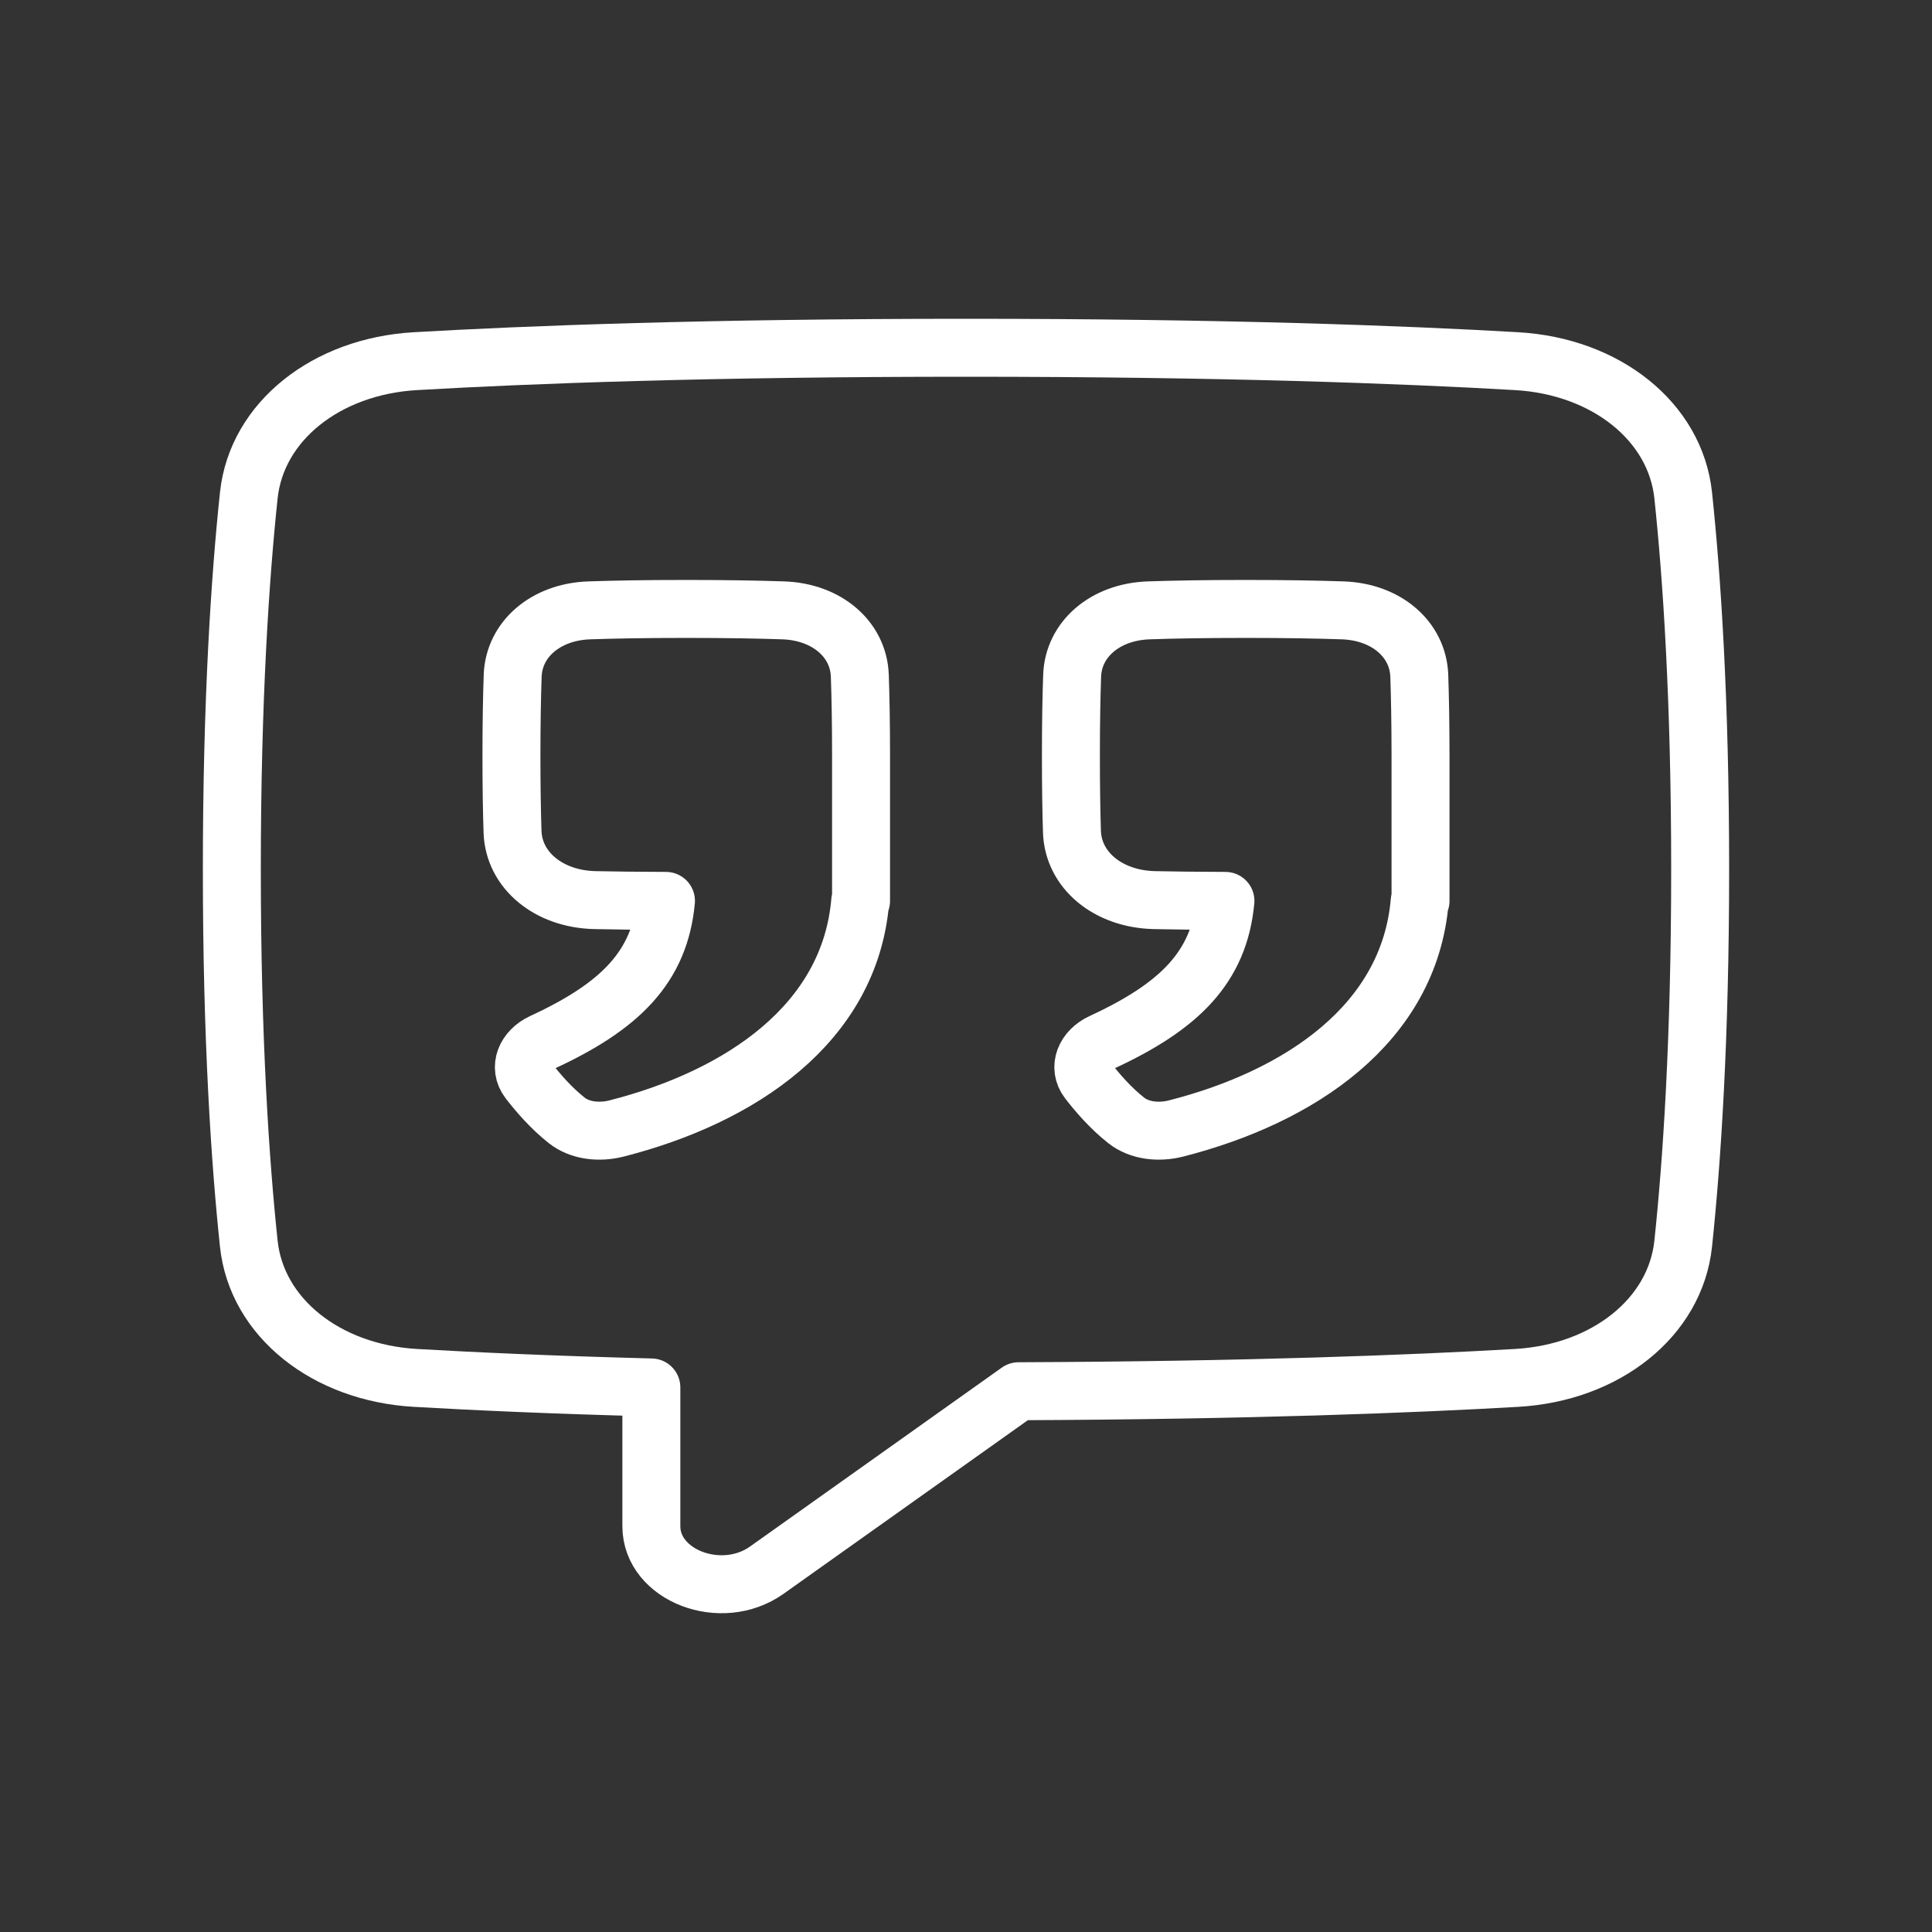 <svg width="50" height="50" viewBox="0 0 50 50" fill="none" xmlns="http://www.w3.org/2000/svg">
<rect x="0" y="0" width="50" height="50" fill="#333333" stroke="none"/>
<path d="M10.748 35.66C8.441 35.527 6.642 34.098 6.439 32.188C6.218 30.096 6 26.919 6 22.504C6 18.089 6.218 14.911 6.439 12.819C6.642 10.909 8.441 9.48 10.748 9.347C13.668 9.178 18.331 9 25 9C31.669 9 36.332 9.178 39.252 9.347C41.559 9.48 43.358 10.909 43.561 12.819C43.782 14.911 44 18.089 44 22.504C44 26.919 43.782 30.096 43.561 32.188C43.358 34.098 41.559 35.527 39.252 35.66C36.535 35.817 32.309 35.982 26.361 36.005L19.844 40.636C18.671 41.47 16.857 40.779 16.857 39.497V35.907C14.311 35.841 12.287 35.749 10.748 35.66Z" stroke="white" stroke-width="1.5" stroke-linecap="round" stroke-linejoin="round"/>
<path d="M28.513 26.976C30.52 26.048 31.553 25.035 31.714 23.315C30.978 23.313 30.373 23.305 29.879 23.295C28.675 23.269 27.774 22.521 27.742 21.523C27.726 21.015 27.715 20.371 27.715 19.565C27.715 18.694 27.728 18.013 27.747 17.488C27.779 16.548 28.596 15.835 29.729 15.796C30.358 15.775 31.178 15.759 32.239 15.759C33.299 15.759 34.119 15.775 34.748 15.796C35.881 15.835 36.698 16.548 36.731 17.488C36.749 18.009 36.762 18.683 36.763 19.544C36.763 19.551 36.763 19.558 36.763 19.565V23.316H36.742C36.474 26.494 33.643 28.387 30.436 29.205C29.984 29.32 29.486 29.265 29.145 28.995C28.748 28.681 28.409 28.292 28.16 27.969C27.893 27.621 28.078 27.177 28.513 26.976Z" stroke="white" stroke-width="1.5" stroke-linecap="round" stroke-linejoin="round"/>
<path d="M14.034 26.976C16.041 26.048 17.074 25.035 17.235 23.315C16.5 23.313 15.895 23.305 15.4 23.295C14.197 23.269 13.296 22.521 13.264 21.523C13.248 21.015 13.236 20.371 13.236 19.565C13.236 18.694 13.25 18.013 13.268 17.488C13.301 16.548 14.118 15.835 15.251 15.796C15.88 15.775 16.7 15.759 17.76 15.759C18.82 15.759 19.641 15.775 20.27 15.796C21.403 15.835 22.22 16.548 22.252 17.488C22.27 18.009 22.284 18.683 22.284 19.544C22.284 19.551 22.284 19.558 22.284 19.565V23.316H22.263C21.995 26.494 19.165 28.387 15.957 29.205C15.506 29.32 15.007 29.265 14.666 28.995C14.27 28.681 13.93 28.292 13.682 27.969C13.414 27.621 13.6 27.177 14.034 26.976Z" stroke="white" stroke-width="1.5" stroke-linecap="round" stroke-linejoin="round"/>
</svg>
